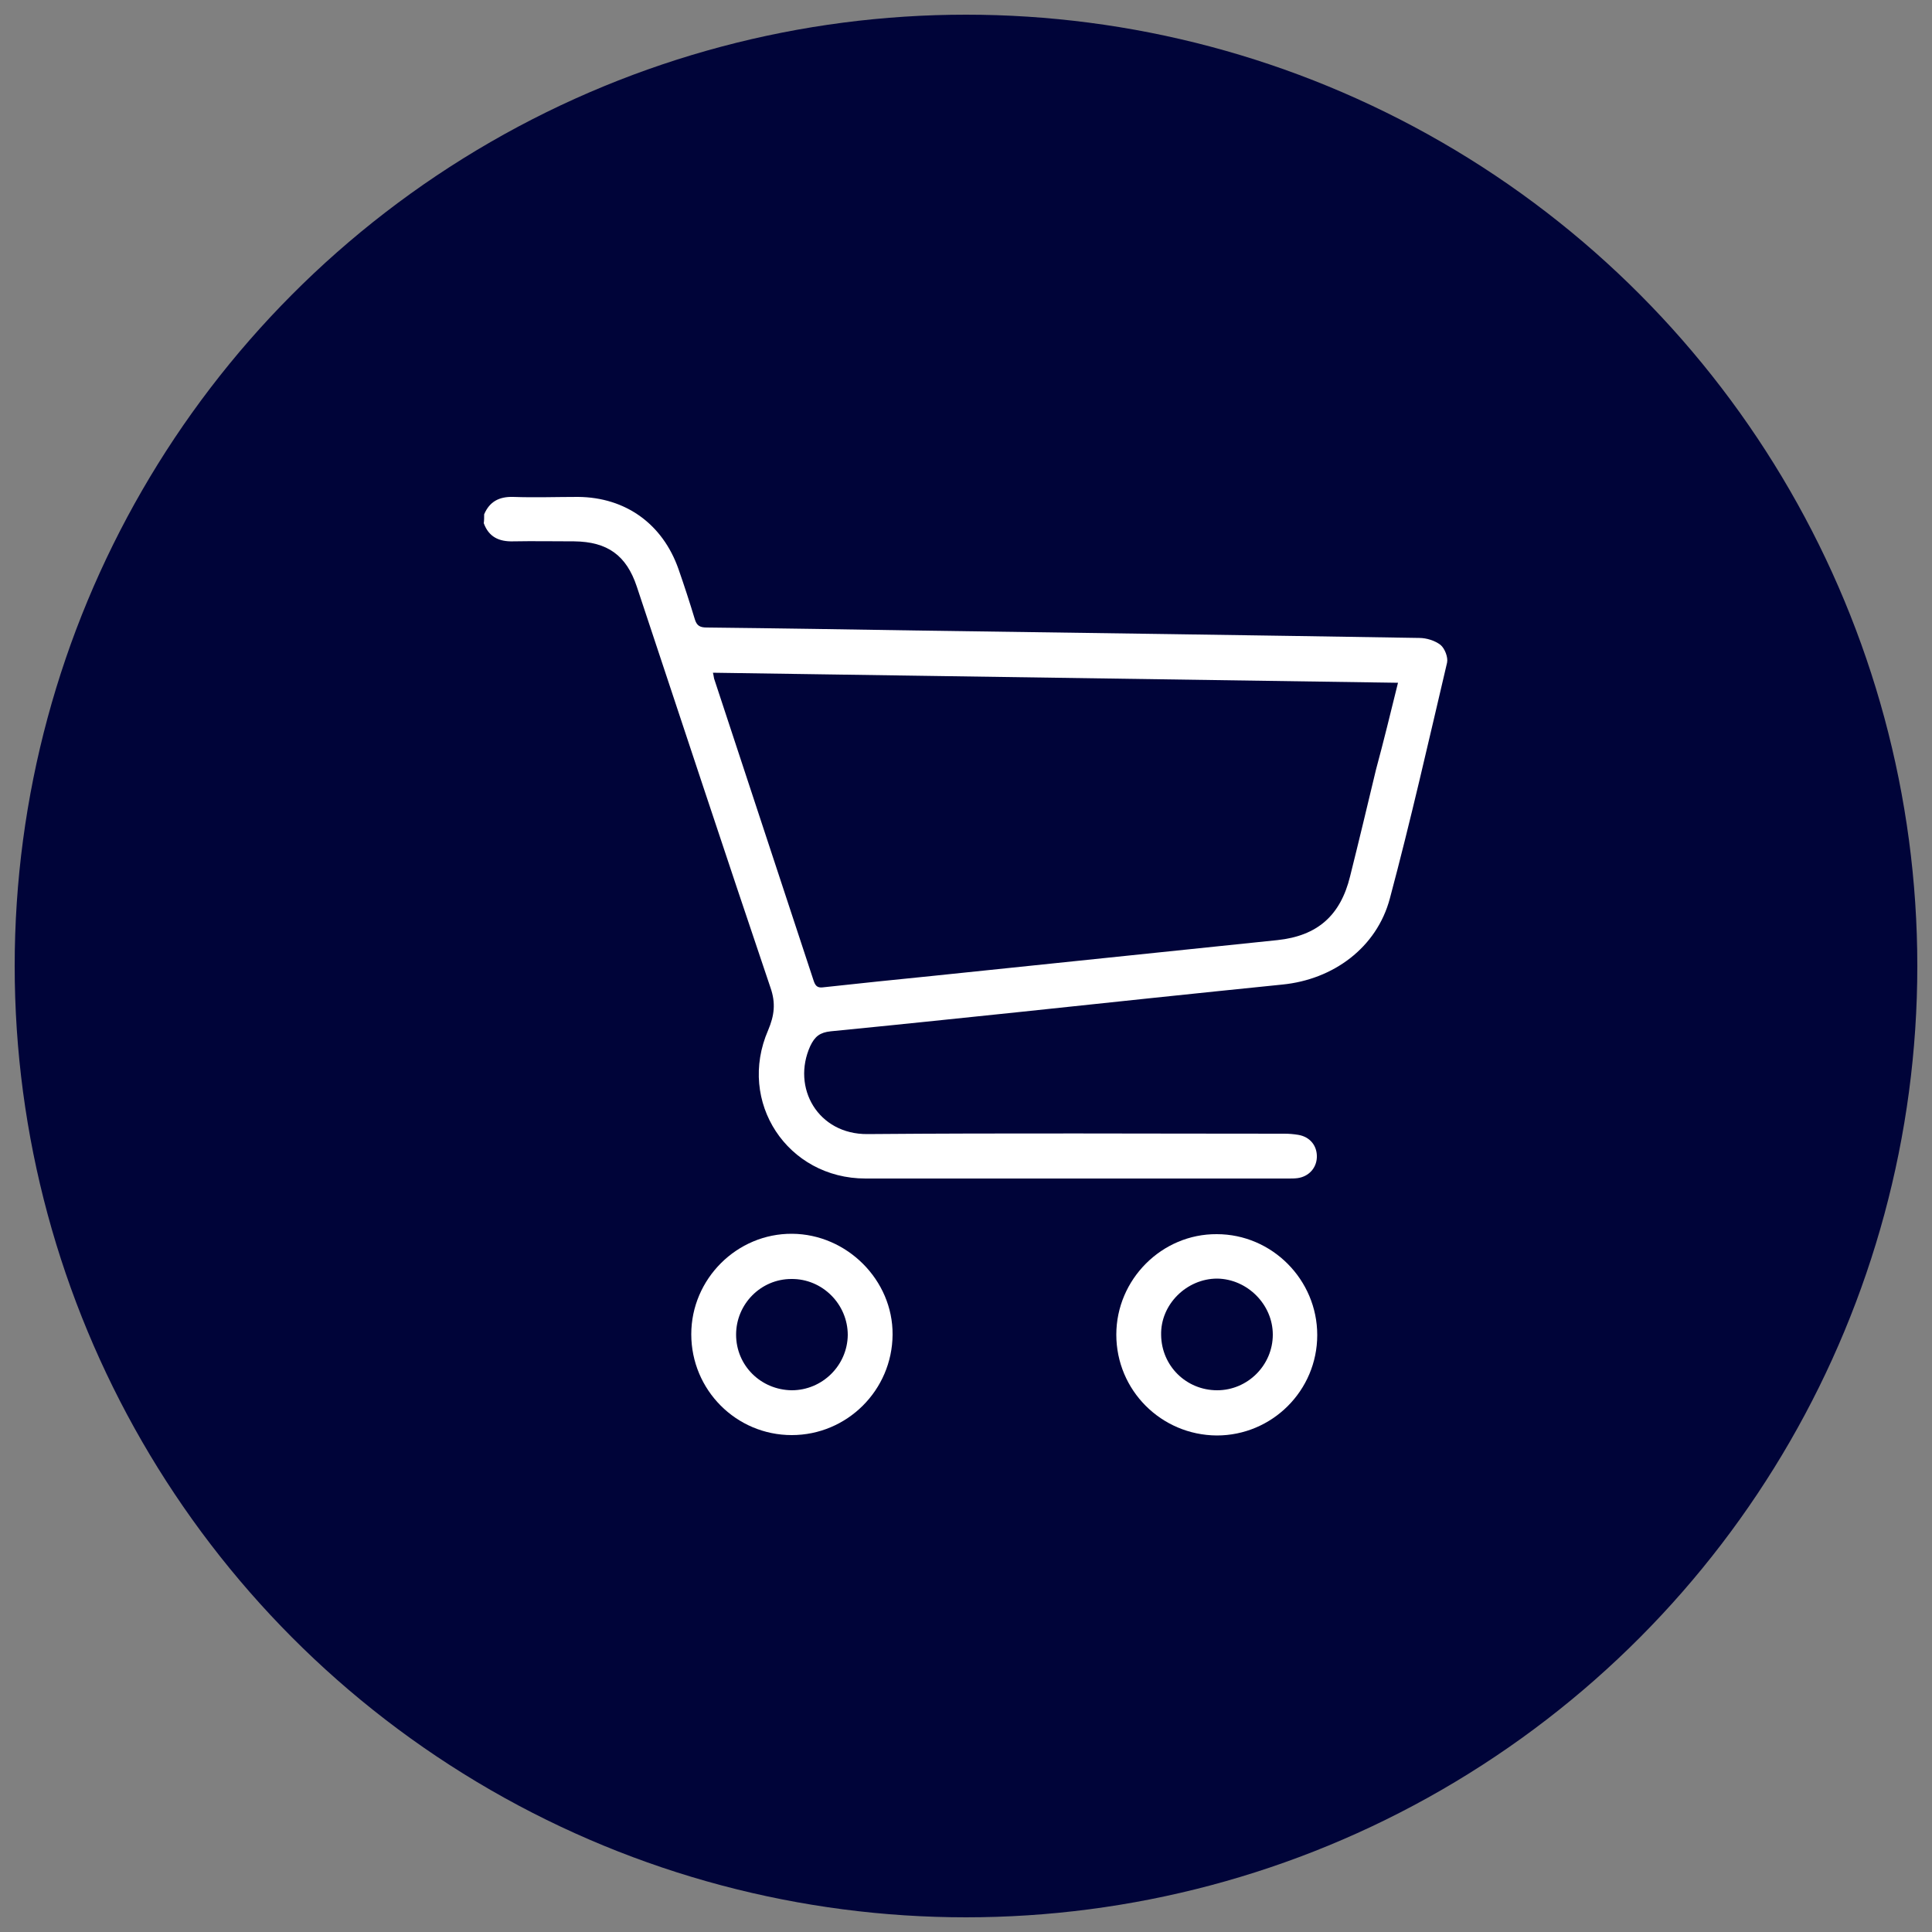 <svg xmlns="http://www.w3.org/2000/svg" xmlns:xlink="http://www.w3.org/1999/xlink" version="1.1" id="Layer_1" x="0px" y="0px" viewBox="0 0 500 500" style="enable-background:new 0 0 500 500;" xml:space="preserve"><rect x="0" y="0" width="500" height="500" fill="#808080" stroke="none"/> <style type="text/css"> .st0{fill:#000439;} .st1{fill:#FFFFFF;} </style> <circle class="st0" cx="250" cy="250" r="246.2"></circle> <g> <path class="st1" d="M125.3,133.1c1.4-3.3,3.9-4.6,7.5-4.5c5.6,0.2,11.2,0,16.8,0c12.3,0.1,21.9,7,26,18.7 c1.5,4.3,2.9,8.6,4.2,12.9c0.5,1.7,1.3,2.2,3.1,2.2c18.6,0.2,37.2,0.5,55.8,0.8c42.9,0.6,85.8,1.2,128.6,1.9c1.9,0,4.1,0.7,5.5,1.8 c1.1,0.9,2,3.2,1.7,4.6c-4.8,20.4-9.4,40.8-14.8,61c-3.4,12.8-14.7,21-27.8,22.3c-22.7,2.3-45.4,4.7-68,7.1 c-16.3,1.7-32.6,3.4-48.9,5c-2.8,0.3-4.1,1.3-5.3,3.8c-4.9,10.8,2,22.9,14.8,22.8c36-0.3,72-0.1,107.9-0.1c1.2,0,2.4,0.1,3.6,0.3 c3,0.5,4.9,2.8,4.8,5.8c-0.1,2.8-2.1,5-5,5.4c-0.8,0.1-1.6,0.1-2.4,0.1c-36.5,0-72.9,0-109.4,0c-20.2,0-33.3-19.8-25.2-38.4 c1.6-3.8,2-7,0.6-11c-11.7-34.6-23.1-69.2-34.6-103.8c-2.7-8.1-7.6-11.6-16.2-11.7c-5.3,0-10.6-0.1-15.8,0 c-3.6,0.1-6.3-1.1-7.6-4.7C125.3,134.7,125.3,133.9,125.3,133.1z M361.8,176.7c-59.3-0.9-118.2-1.7-177.3-2.6 c0.2,0.7,0.2,1.1,0.3,1.5c8.6,26.1,17.2,52.2,25.8,78.3c0.5,1.5,1.2,1.8,2.6,1.6c9.3-1,18.6-2,27.8-2.9c29.9-3.1,59.7-6.2,89.6-9.3 c10.3-1.1,16.3-6.3,18.8-16.5c2.3-9.2,4.5-18.4,6.7-27.6C358.1,191.8,359.9,184.4,361.8,176.7z"></path> <path class="st1" d="M204.9,371.4c-14.4,0-26-11.7-26-26.1c0-14.3,11.8-26.1,26.1-26c14.2,0.1,26.1,12,26,26.1 C230.9,359.8,219.2,371.4,204.9,371.4z M190.5,345.4c0,8,6.4,14.3,14.4,14.4c7.9,0,14.4-6.4,14.5-14.3c0-8-6.6-14.6-14.6-14.5 C196.9,331,190.5,337.5,190.5,345.4z"></path> <path class="st1" d="M288.9,345.4c0-14.3,11.8-26.1,26-26c14.3,0,26,11.8,26,26.1c0,14.4-11.7,26-26,26 C300.5,371.4,288.9,359.8,288.9,345.4z M315,359.8c7.9,0,14.4-6.5,14.4-14.4c0-7.8-6.6-14.4-14.4-14.5c-7.9,0-14.7,6.7-14.5,14.6 C300.6,353.5,307,359.8,315,359.8z"></path> </g> </svg>